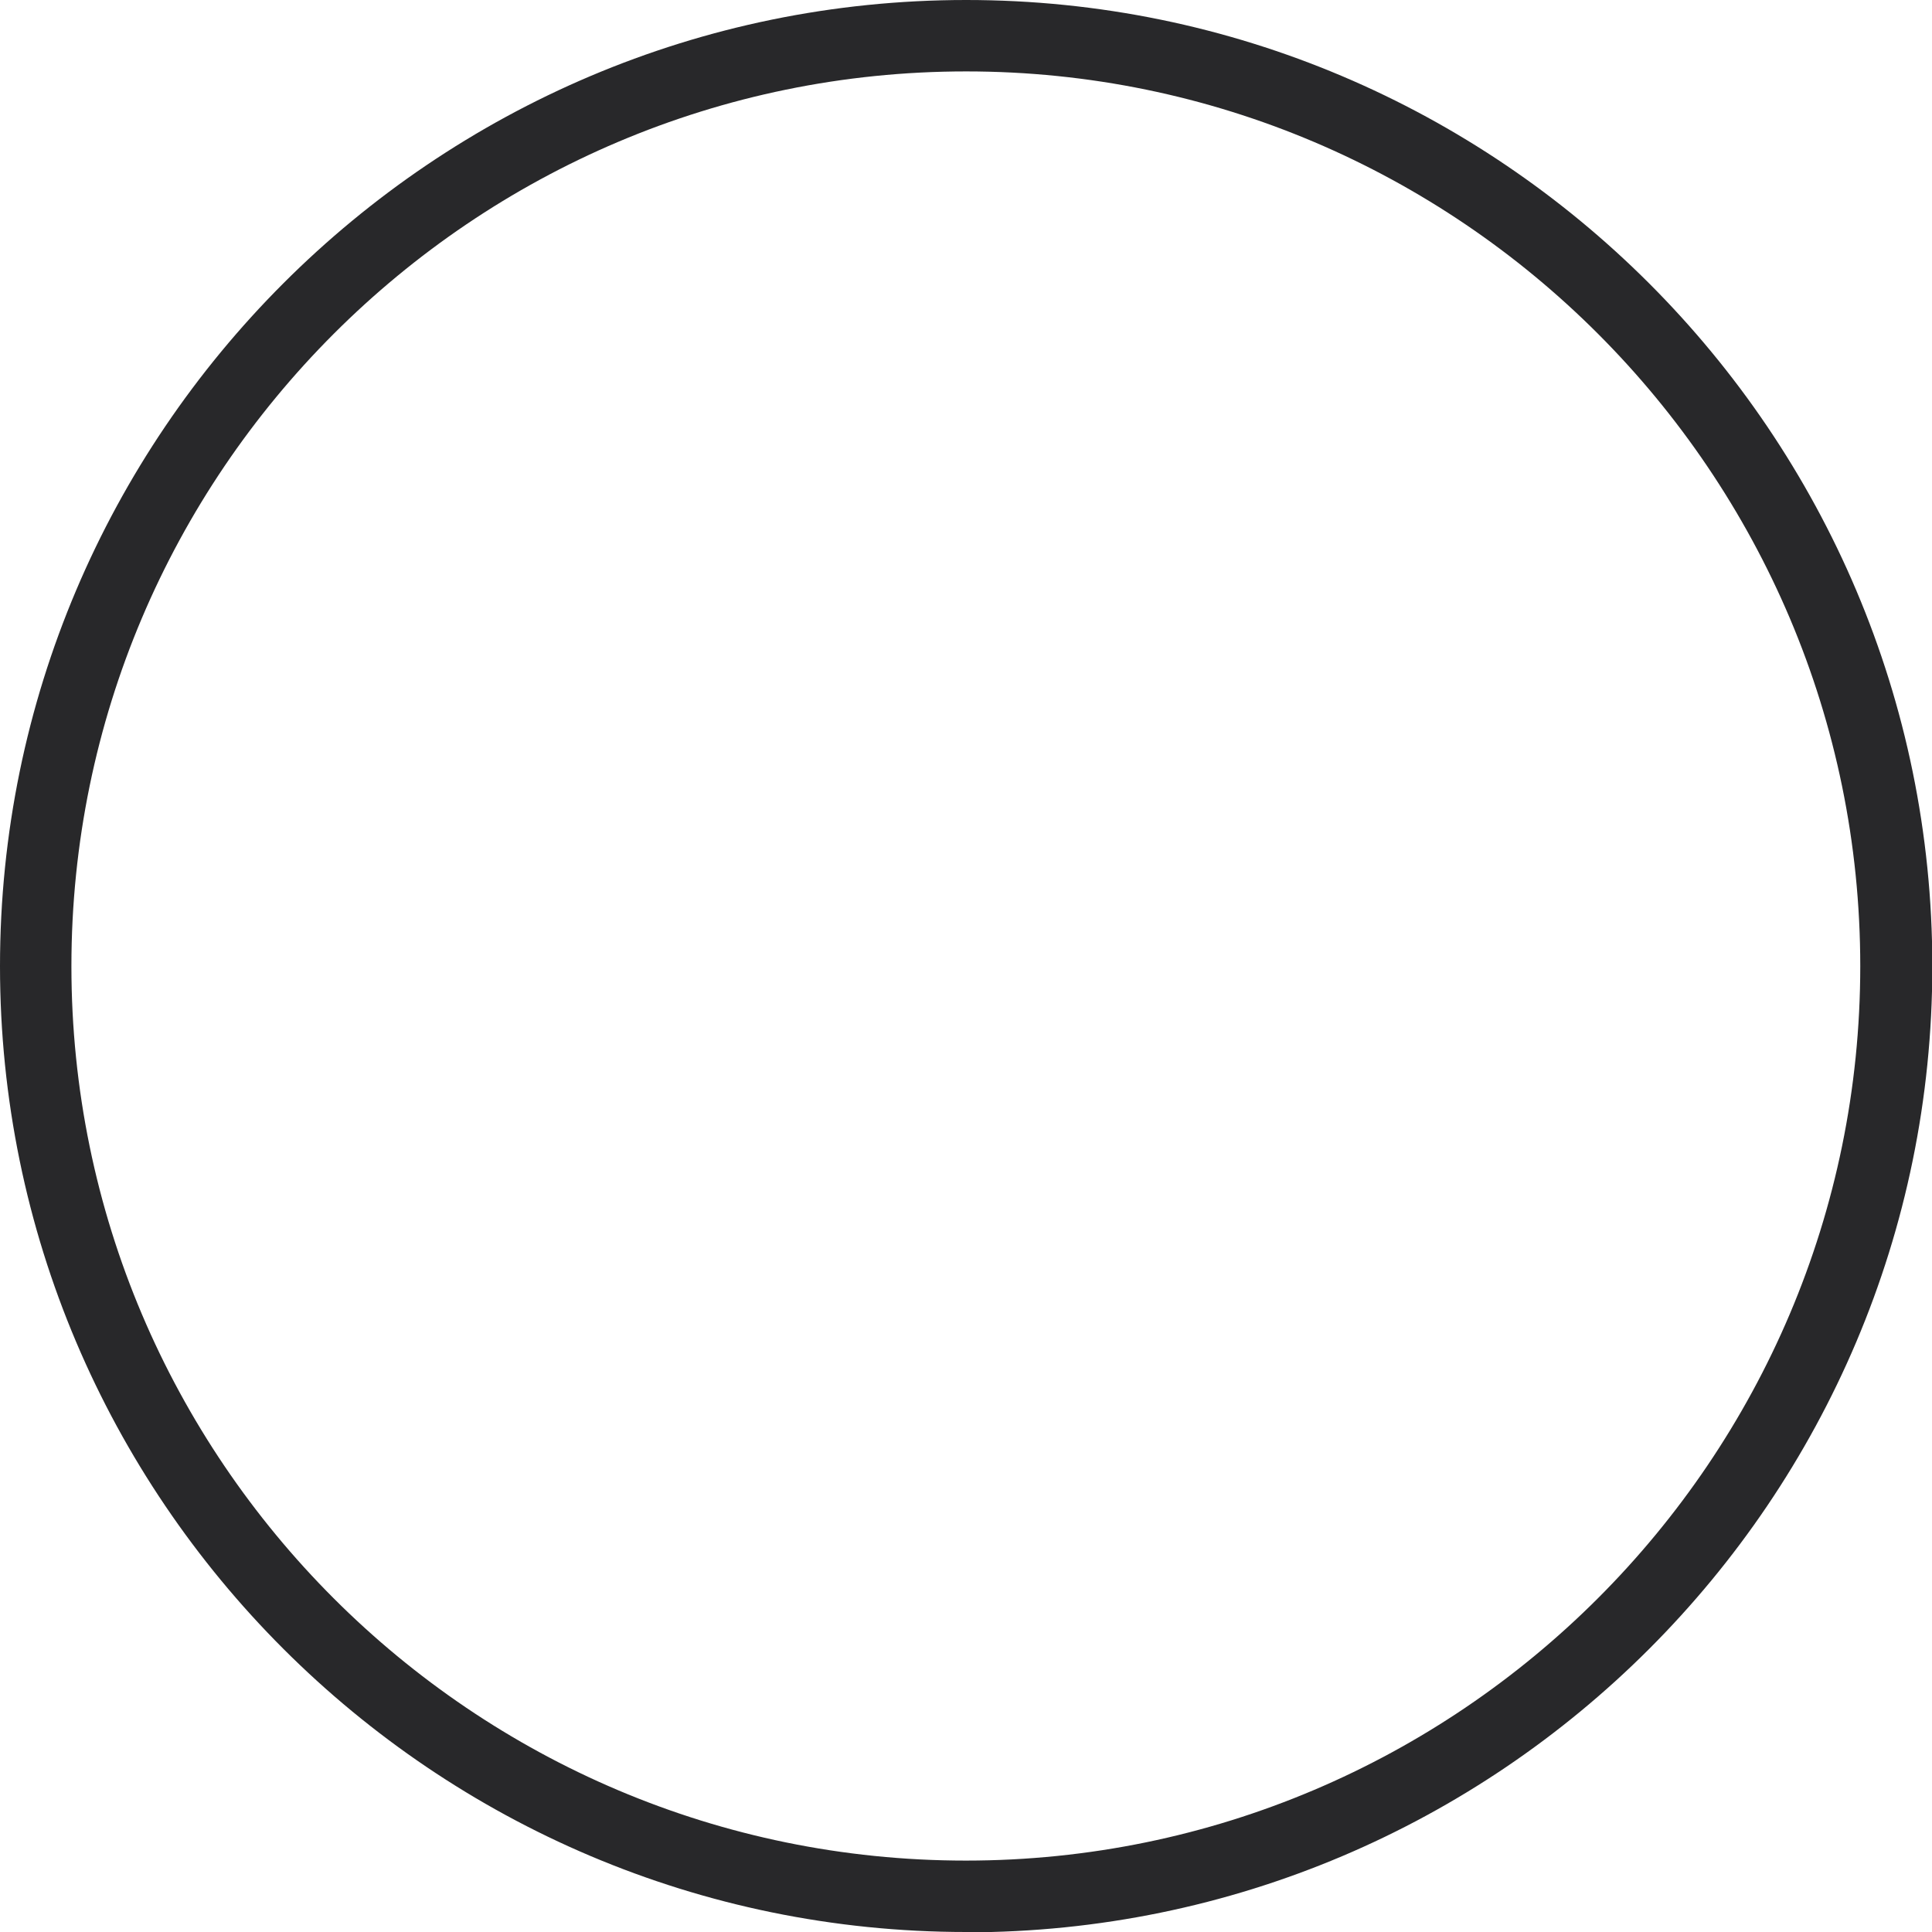 <?xml version="1.0" encoding="UTF-8"?> <svg xmlns="http://www.w3.org/2000/svg" id="Layer_2" data-name="Layer 2" viewBox="0 0 59.25 59.25"><defs><style> .cls-1 { fill: #28282a; stroke-width: 0px; } </style></defs><g id="Layer_1-2" data-name="Layer 1"><path class="cls-1" d="M29.63,59.25C13.29,59.25,0,45.96,0,29.63S13.29,0,29.63,0s29.63,13.29,29.63,29.63-13.29,29.63-29.63,29.63ZM29.63,2.19C14.5,2.19,2.19,14.5,2.19,29.63s12.31,27.43,27.43,27.43,27.43-12.31,27.43-27.43S44.75,2.19,29.63,2.19Z"></path></g></svg> 